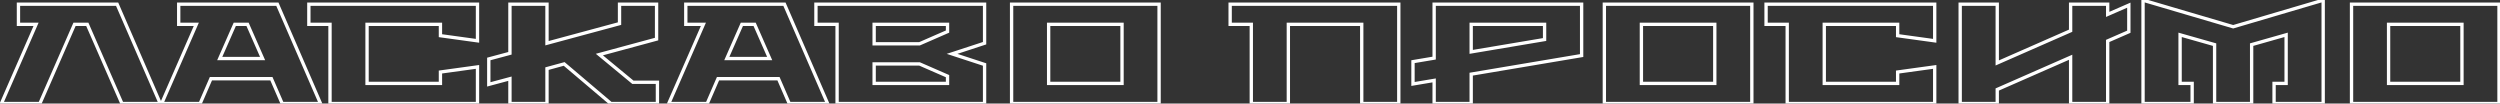 <?xml version="1.0" encoding="UTF-8"?> <svg xmlns="http://www.w3.org/2000/svg" width="1497" height="62" viewBox="0 0 1497 62" fill="none"><rect x="0" y="0" width="1497" height="62" fill="#333333" stroke="none"/> <path d="M0.85 62L-0.066 61.599L-0.679 63H0.85V62ZM21.59 14.57L22.506 14.971L23.119 13.57H21.59V14.57ZM11.05 14.57H10.05V15.57H11.05V14.57ZM11.05 2.5V1.5H10.05V2.5H11.05ZM70.125 2.5L71.042 2.102L70.781 1.5H70.125V2.5ZM95.965 62V63H97.49L96.882 61.602L95.965 62ZM73.015 62L72.099 62.401L72.361 63H73.015V62ZM52.275 14.57L53.191 14.169L52.929 13.57H52.275V14.57ZM44.625 14.57V13.57H43.971L43.709 14.169L44.625 14.57ZM23.885 62V63H24.539L24.801 62.401L23.885 62ZM1.766 62.401L22.506 14.971L20.674 14.169L-0.066 61.599L1.766 62.401ZM21.59 13.57H11.05V15.57H21.59V13.57ZM12.05 14.57V2.5H10.05V14.57H12.05ZM11.05 3.5H70.125V1.5H11.05V3.5ZM69.208 2.898L95.048 62.398L96.882 61.602L71.042 2.102L69.208 2.898ZM95.965 61H73.015V63H95.965V61ZM73.931 61.599L53.191 14.169L51.359 14.971L72.099 62.401L73.931 61.599ZM52.275 13.57H44.625V15.57H52.275V13.57ZM43.709 14.169L22.969 61.599L24.801 62.401L45.541 14.971L43.709 14.169ZM23.885 61H0.85V63H23.885V61ZM96.807 62L95.891 61.599L95.278 63H96.807V62ZM117.547 14.57L118.463 14.971L119.076 13.57H117.547V14.57ZM107.007 14.57H106.007V15.57H107.007V14.57ZM107.007 2.5V1.5H106.007V2.5H107.007ZM166.082 2.5L166.999 2.102L166.738 1.5H166.082V2.5ZM191.922 62V63H193.447L192.839 61.602L191.922 62ZM168.972 62L168.055 62.398L168.316 63H168.972V62ZM162.512 47.125L163.429 46.727L163.168 46.125H162.512V47.125ZM126.302 47.125V46.125H125.646L125.385 46.727L126.302 47.125ZM119.842 62V63H120.498L120.759 62.398L119.842 62ZM131.572 35.055L130.657 34.652L130.04 36.055H131.572V35.055ZM157.242 35.055V36.055H158.774L158.157 34.652L157.242 35.055ZM148.232 14.57L149.147 14.167L148.885 13.57H148.232V14.57ZM140.582 14.57V13.57H139.929L139.667 14.167L140.582 14.57ZM97.723 62.401L118.463 14.971L116.631 14.169L95.891 61.599L97.723 62.401ZM117.547 13.57H107.007V15.57H117.547V13.57ZM108.007 14.57V2.5H106.007V14.57H108.007ZM107.007 3.5H166.082V1.5H107.007V3.5ZM165.165 2.898L191.005 62.398L192.839 61.602L166.999 2.102L165.165 2.898ZM191.922 61H168.972V63H191.922V61ZM169.889 61.602L163.429 46.727L161.595 47.523L168.055 62.398L169.889 61.602ZM162.512 46.125H126.302V48.125H162.512V46.125ZM125.385 46.727L118.925 61.602L120.759 62.398L127.219 47.523L125.385 46.727ZM119.842 61H96.807V63H119.842V61ZM131.572 36.055H157.242V34.055H131.572V36.055ZM158.157 34.652L149.147 14.167L147.317 14.973L156.327 35.458L158.157 34.652ZM148.232 13.57H140.582V15.57H148.232V13.57ZM139.667 14.167L130.657 34.652L132.487 35.458L141.497 14.973L139.667 14.167ZM184.941 14.57H183.941V15.57H184.941V14.57ZM184.941 2.5V1.5H183.941V2.5H184.941ZM285.921 2.5H286.921V1.5H285.921V2.5ZM285.921 24.43L285.785 25.421L286.921 25.577V24.43H285.921ZM263.736 21.37H262.736V22.241L263.6 22.361L263.736 21.37ZM263.736 14.57H264.736V13.57H263.736V14.57ZM219.791 14.57V13.57H218.791V14.57H219.791ZM219.791 49.93H218.791V50.93H219.791V49.93ZM263.736 49.93V50.93H264.736V49.93H263.736ZM263.736 43.13L263.6 42.139L262.736 42.258V43.13H263.736ZM285.921 40.07H286.921V38.923L285.785 39.079L285.921 40.07ZM285.921 62V63H286.921V62H285.921ZM197.606 62H196.606V63H197.606V62ZM197.606 14.57H198.606V13.57H197.606V14.57ZM185.941 14.57V2.5H183.941V14.57H185.941ZM184.941 3.5H285.921V1.5H184.941V3.5ZM284.921 2.5V24.43H286.921V2.5H284.921ZM286.058 23.439L263.873 20.379L263.6 22.361L285.785 25.421L286.058 23.439ZM264.736 21.37V14.57H262.736V21.37H264.736ZM263.736 13.57H219.791V15.57H263.736V13.57ZM218.791 14.57V49.93H220.791V14.57H218.791ZM219.791 50.93H263.736V48.93H219.791V50.93ZM264.736 49.93V43.13H262.736V49.93H264.736ZM263.873 44.121L286.058 41.061L285.785 39.079L263.6 42.139L263.873 44.121ZM284.921 40.07V62H286.921V40.07H284.921ZM285.921 61H197.606V63H285.921V61ZM198.606 62V14.57H196.606V62H198.606ZM197.606 13.57H184.941V15.57H197.606V13.57ZM292.686 50.525H291.686V51.829L292.945 51.491L292.686 50.525ZM292.686 35.31L292.426 34.344L291.686 34.543V35.31H292.686ZM305.351 31.91L305.61 32.876L306.351 32.677V31.91H305.351ZM305.351 2.5V1.5H304.351V2.5H305.351ZM327.536 2.5H328.536V1.5H327.536V2.5ZM327.536 25.875H326.536V27.181L327.796 26.84L327.536 25.875ZM370.971 14.145L371.231 15.11L371.971 14.911V14.145H370.971ZM370.971 2.5V1.5H369.971V2.5H370.971ZM393.156 2.5H394.156V1.5H393.156V2.5ZM393.156 23.41L393.417 24.375L394.156 24.175V23.41H393.156ZM358.901 32.675L358.639 31.71L356.773 32.214L358.264 33.446L358.901 32.675ZM378.961 49.25L378.324 50.021L378.601 50.25H378.961V49.25ZM393.666 49.25H394.666V48.25H393.666V49.25ZM393.666 62V63H394.666V62H393.666ZM365.786 62L365.139 62.763L365.419 63H365.786V62ZM337.821 38.285L338.467 37.522L338.066 37.182L337.557 37.32L337.821 38.285ZM327.536 41.09L327.272 40.125L326.536 40.326V41.09H327.536ZM327.536 62V63H328.536V62H327.536ZM305.351 62H304.351V63H305.351V62ZM305.351 47.125H306.351V45.821L305.091 46.159L305.351 47.125ZM293.686 50.525V35.31H291.686V50.525H293.686ZM292.945 36.276L305.61 32.876L305.091 30.944L292.426 34.344L292.945 36.276ZM306.351 31.91V2.5H304.351V31.91H306.351ZM305.351 3.5H327.536V1.5H305.351V3.5ZM326.536 2.5V25.875H328.536V2.5H326.536ZM327.796 26.84L371.231 15.11L370.71 13.18L327.275 24.91L327.796 26.84ZM371.971 14.145V2.5H369.971V14.145H371.971ZM370.971 3.5H393.156V1.5H370.971V3.5ZM392.156 2.5V23.41H394.156V2.5H392.156ZM392.894 22.445L358.639 31.71L359.162 33.64L393.417 24.375L392.894 22.445ZM358.264 33.446L378.324 50.021L379.598 48.479L359.538 31.904L358.264 33.446ZM378.961 50.25H393.666V48.25H378.961V50.25ZM392.666 49.25V62H394.666V49.25H392.666ZM393.666 61H365.786V63H393.666V61ZM366.432 61.237L338.467 37.522L337.174 39.048L365.139 62.763L366.432 61.237ZM337.557 37.32L327.272 40.125L327.799 42.055L338.084 39.25L337.557 37.32ZM326.536 41.09V62H328.536V41.09H326.536ZM327.536 61H305.351V63H327.536V61ZM306.351 62V47.125H304.351V62H306.351ZM305.091 46.159L292.426 49.559L292.945 51.491L305.61 48.091L305.091 46.159ZM400.45 62L399.533 61.599L398.921 63H400.45V62ZM421.19 14.57L422.106 14.971L422.718 13.57H421.19V14.57ZM410.65 14.57H409.65V15.57H410.65V14.57ZM410.65 2.5V1.5H409.65V2.5H410.65ZM469.725 2.5L470.642 2.102L470.381 1.5H469.725V2.5ZM495.565 62V63H497.089L496.482 61.602L495.565 62ZM472.615 62L471.697 62.398L471.959 63H472.615V62ZM466.155 47.125L467.072 46.727L466.811 46.125H466.155V47.125ZM429.945 47.125V46.125H429.289L429.027 46.727L429.945 47.125ZM423.485 62V63H424.141L424.402 62.398L423.485 62ZM435.215 35.055L434.299 34.652L433.682 36.055H435.215V35.055ZM460.885 35.055V36.055H462.417L461.8 34.652L460.885 35.055ZM451.875 14.57L452.79 14.167L452.527 13.57H451.875V14.57ZM444.225 14.57V13.57H443.572L443.309 14.167L444.225 14.57ZM401.366 62.401L422.106 14.971L420.273 14.169L399.533 61.599L401.366 62.401ZM421.19 13.57H410.65V15.57H421.19V13.57ZM411.65 14.57V2.5H409.65V14.57H411.65ZM410.65 3.5H469.725V1.5H410.65V3.5ZM468.807 2.898L494.647 62.398L496.482 61.602L470.642 2.102L468.807 2.898ZM495.565 61H472.615V63H495.565V61ZM473.532 61.602L467.072 46.727L465.237 47.523L471.697 62.398L473.532 61.602ZM466.155 46.125H429.945V48.125H466.155V46.125ZM429.027 46.727L422.567 61.602L424.402 62.398L430.862 47.523L429.027 46.727ZM423.485 61H400.45V63H423.485V61ZM435.215 36.055H460.885V34.055H435.215V36.055ZM461.8 34.652L452.79 14.167L450.959 14.973L459.969 35.458L461.8 34.652ZM451.875 13.57H444.225V15.57H451.875V13.57ZM443.309 14.167L434.299 34.652L436.13 35.458L445.14 14.973L443.309 14.167ZM488.584 14.57H487.584V15.57H488.584V14.57ZM488.584 2.5V1.5H487.584V2.5H488.584ZM589.564 2.5H590.564V1.5H589.564V2.5ZM589.564 25.875L589.875 26.825L590.564 26.6V25.875H589.564ZM570.099 32.25L569.788 31.3L566.886 32.25L569.788 33.2L570.099 32.25ZM589.564 38.625H590.564V37.9L589.875 37.675L589.564 38.625ZM589.564 62V63H590.564V62H589.564ZM501.249 62H500.249V63H501.249V62ZM501.249 14.57H502.249V13.57H501.249V14.57ZM523.434 49.93H522.434V50.93H523.434V49.93ZM567.379 49.93V50.93H568.379V49.93H567.379ZM567.379 45.595H568.379V44.94L567.779 44.678L567.379 45.595ZM550.634 38.285L551.034 37.368L550.843 37.285H550.634V38.285ZM523.434 38.285V37.285H522.434V38.285H523.434ZM523.434 26.215H522.434V27.215H523.434V26.215ZM550.634 26.215V27.215H550.843L551.034 27.131L550.634 26.215ZM567.379 18.905L567.779 19.822L568.379 19.56V18.905H567.379ZM567.379 14.57H568.379V13.57H567.379V14.57ZM523.434 14.57V13.57H522.434V14.57H523.434ZM489.584 14.57V2.5H487.584V14.57H489.584ZM488.584 3.5H589.564V1.5H488.584V3.5ZM588.564 2.5V25.875H590.564V2.5H588.564ZM589.253 24.925L569.788 31.3L570.41 33.2L589.875 26.825L589.253 24.925ZM569.788 33.2L589.253 39.575L589.875 37.675L570.41 31.3L569.788 33.2ZM588.564 38.625V62H590.564V38.625H588.564ZM589.564 61H501.249V63H589.564V61ZM502.249 62V14.57H500.249V62H502.249ZM501.249 13.57H488.584V15.57H501.249V13.57ZM523.434 50.93H567.379V48.93H523.434V50.93ZM568.379 49.93V45.595H566.379V49.93H568.379ZM567.779 44.678L551.034 37.368L550.234 39.202L566.979 46.511L567.779 44.678ZM550.634 37.285H523.434V39.285H550.634V37.285ZM522.434 38.285V49.93H524.434V38.285H522.434ZM523.434 27.215H550.634V25.215H523.434V27.215ZM551.034 27.131L567.779 19.822L566.979 17.988L550.234 25.299L551.034 27.131ZM568.379 18.905V14.57H566.379V18.905H568.379ZM567.379 13.57H523.434V15.57H567.379V13.57ZM522.434 14.57V26.215H524.434V14.57H522.434ZM605.741 62H604.741V63H605.741V62ZM605.741 2.5V1.5H604.741V2.5H605.741ZM694.056 2.5H695.056V1.5H694.056V2.5ZM694.056 62V63H695.056V62H694.056ZM627.926 49.93H626.926V50.93H627.926V49.93ZM671.871 49.93V50.93H672.871V49.93H671.871ZM671.871 14.57H672.871V13.57H671.871V14.57ZM627.926 14.57V13.57H626.926V14.57H627.926ZM606.741 62V2.5H604.741V62H606.741ZM605.741 3.5H694.056V1.5H605.741V3.5ZM693.056 2.5V62H695.056V2.5H693.056ZM694.056 61H605.741V63H694.056V61ZM627.926 50.93H671.871V48.93H627.926V50.93ZM672.871 49.93V14.57H670.871V49.93H672.871ZM671.871 13.57H627.926V15.57H671.871V13.57ZM626.926 14.57V49.93H628.926V14.57H626.926ZM736.611 14.57H735.611V15.57H736.611V14.57ZM736.611 2.5V1.5H735.611V2.5H736.611ZM837.591 2.5H838.591V1.5H837.591V2.5ZM837.591 62V63H838.591V62H837.591ZM815.406 62H814.406V63H815.406V62ZM815.406 14.57H816.406V13.57H815.406V14.57ZM771.461 14.57V13.57H770.461V14.57H771.461ZM771.461 62V63H772.461V62H771.461ZM749.276 62H748.276V63H749.276V62ZM749.276 14.57H750.276V13.57H749.276V14.57ZM737.611 14.57V2.5H735.611V14.57H737.611ZM736.611 3.5H837.591V1.5H736.611V3.5ZM836.591 2.5V62H838.591V2.5H836.591ZM837.591 61H815.406V63H837.591V61ZM816.406 62V14.57H814.406V62H816.406ZM815.406 13.57H771.461V15.57H815.406V13.57ZM770.461 14.57V62H772.461V14.57H770.461ZM771.461 61H749.276V63H771.461V61ZM750.276 62V14.57H748.276V62H750.276ZM749.276 13.57H736.611V15.57H749.276V13.57ZM846.099 50.27H845.099V51.452L846.264 51.256L846.099 50.27ZM846.099 36.925L845.933 35.939L845.099 36.079V36.925H846.099ZM858.764 34.8L858.929 35.786L859.764 35.646V34.8H858.764ZM858.764 2.5V1.5H857.764V2.5H858.764ZM947.079 2.5H948.079V1.5H947.079V2.5ZM947.079 33.27L947.245 34.256L948.079 34.116V33.27H947.079ZM880.949 44.405L880.783 43.419L879.949 43.559V44.405H880.949ZM880.949 62V63H881.949V62H880.949ZM858.764 62H857.764V63H858.764V62ZM858.764 48.145H859.764V46.963L858.598 47.159L858.764 48.145ZM880.949 31.06H879.949V32.242L881.115 32.046L880.949 31.06ZM924.894 23.665L925.06 24.651L925.894 24.511V23.665H924.894ZM924.894 14.57H925.894V13.57H924.894V14.57ZM880.949 14.57V13.57H879.949V14.57H880.949ZM847.099 50.27V36.925H845.099V50.27H847.099ZM846.264 37.911L858.929 35.786L858.598 33.814L845.933 35.939L846.264 37.911ZM859.764 34.8V2.5H857.764V34.8H859.764ZM858.764 3.5H947.079V1.5H858.764V3.5ZM946.079 2.5V33.27H948.079V2.5H946.079ZM946.913 32.284L880.783 43.419L881.115 45.391L947.245 34.256L946.913 32.284ZM879.949 44.405V62H881.949V44.405H879.949ZM880.949 61H858.764V63H880.949V61ZM859.764 62V48.145H857.764V62H859.764ZM858.598 47.159L845.933 49.284L846.264 51.256L858.929 49.131L858.598 47.159ZM881.115 32.046L925.06 24.651L924.728 22.679L880.783 30.074L881.115 32.046ZM925.894 23.665V14.57H923.894V23.665H925.894ZM924.894 13.57H880.949V15.57H924.894V13.57ZM879.949 14.57V31.06H881.949V14.57H879.949ZM960.683 62H959.683V63H960.683V62ZM960.683 2.5V1.5H959.683V2.5H960.683ZM1049 2.5H1050V1.5H1049V2.5ZM1049 62V63H1050V62H1049ZM982.868 49.93H981.868V50.93H982.868V49.93ZM1026.81 49.93V50.93H1027.81V49.93H1026.81ZM1026.81 14.57H1027.81V13.57H1026.81V14.57ZM982.868 14.57V13.57H981.868V14.57H982.868ZM961.683 62V2.5H959.683V62H961.683ZM960.683 3.5H1049V1.5H960.683V3.5ZM1048 2.5V62H1050V2.5H1048ZM1049 61H960.683V63H1049V61ZM982.868 50.93H1026.81V48.93H982.868V50.93ZM1027.81 49.93V14.57H1025.81V49.93H1027.81ZM1026.81 13.57H982.868V15.57H1026.81V13.57ZM981.868 14.57V49.93H983.868V14.57H981.868ZM1057.52 14.57H1056.52V15.57H1057.52V14.57ZM1057.52 2.5V1.5H1056.52V2.5H1057.52ZM1158.5 2.5H1159.5V1.5H1158.5V2.5ZM1158.5 24.43L1158.36 25.421L1159.5 25.577V24.43H1158.5ZM1136.31 21.37H1135.31V22.241L1136.18 22.361L1136.31 21.37ZM1136.31 14.57H1137.31V13.57H1136.31V14.57ZM1092.37 14.57V13.57H1091.37V14.57H1092.37ZM1092.37 49.93H1091.37V50.93H1092.37V49.93ZM1136.31 49.93V50.93H1137.31V49.93H1136.31ZM1136.31 43.13L1136.18 42.139L1135.31 42.258V43.13H1136.31ZM1158.5 40.07H1159.5V38.923L1158.36 39.079L1158.5 40.07ZM1158.5 62V63H1159.5V62H1158.5ZM1070.18 62H1069.18V63H1070.18V62ZM1070.18 14.57H1071.18V13.57H1070.18V14.57ZM1058.52 14.57V2.5H1056.52V14.57H1058.52ZM1057.52 3.5H1158.5V1.5H1057.52V3.5ZM1157.5 2.5V24.43H1159.5V2.5H1157.5ZM1158.64 23.439L1136.45 20.379L1136.18 22.361L1158.36 25.421L1158.64 23.439ZM1137.31 21.37V14.57H1135.31V21.37H1137.31ZM1136.31 13.57H1092.37V15.57H1136.31V13.57ZM1091.37 14.57V49.93H1093.37V14.57H1091.37ZM1092.37 50.93H1136.31V48.93H1092.37V50.93ZM1137.31 49.93V43.13H1135.31V49.93H1137.31ZM1136.45 44.121L1158.64 41.061L1158.36 39.079L1136.18 42.139L1136.45 44.121ZM1157.5 40.07V62H1159.5V40.07H1157.5ZM1158.5 61H1070.18V63H1158.5V61ZM1071.18 62V14.57H1069.18V62H1071.18ZM1070.18 13.57H1057.52V15.57H1070.18V13.57ZM1173.76 62H1172.76V63H1173.76V62ZM1173.76 2.5V1.5H1172.76V2.5H1173.76ZM1195.95 2.5H1196.95V1.5H1195.95V2.5ZM1195.95 37.69H1194.95V39.221L1196.35 38.606L1195.95 37.69ZM1239.89 18.395L1240.3 19.311L1240.89 19.048V18.395H1239.89ZM1239.89 2.5V1.5H1238.89V2.5H1239.89ZM1262.08 2.5H1263.08V1.5H1262.08V2.5ZM1262.08 8.62H1261.08V10.147L1262.48 9.537L1262.08 8.62ZM1274.74 3.095H1275.74V1.568L1274.34 2.178L1274.74 3.095ZM1274.74 18.99L1275.14 19.907L1275.74 19.645V18.99H1274.74ZM1262.08 24.515L1261.68 23.598L1261.08 23.86V24.515H1262.08ZM1262.08 62V63H1263.08V62H1262.08ZM1239.89 62H1238.89V63H1239.89V62ZM1239.89 34.29H1240.89V32.759L1239.49 33.374L1239.89 34.29ZM1195.95 53.585L1195.55 52.669L1194.95 52.932V53.585H1195.95ZM1195.95 62V63H1196.95V62H1195.95ZM1174.76 62V2.5H1172.76V62H1174.76ZM1173.76 3.5H1195.95V1.5H1173.76V3.5ZM1194.95 2.5V37.69H1196.95V2.5H1194.95ZM1196.35 38.606L1240.3 19.311L1239.49 17.479L1195.55 36.774L1196.35 38.606ZM1240.89 18.395V2.5H1238.89V18.395H1240.89ZM1239.89 3.5H1262.08V1.5H1239.89V3.5ZM1261.08 2.5V8.62H1263.08V2.5H1261.08ZM1262.48 9.537L1275.14 4.012L1274.34 2.178L1261.68 7.703L1262.48 9.537ZM1273.74 3.095V18.99H1275.74V3.095H1273.74ZM1274.34 18.073L1261.68 23.598L1262.48 25.432L1275.14 19.907L1274.34 18.073ZM1261.08 24.515V62H1263.08V24.515H1261.08ZM1262.08 61H1239.89V63H1262.08V61ZM1240.89 62V34.29H1238.89V62H1240.89ZM1239.49 33.374L1195.55 52.669L1196.35 54.501L1240.3 35.206L1239.49 33.374ZM1194.95 53.585V62H1196.95V53.585H1194.95ZM1195.95 61H1173.76V63H1195.95V61ZM1283.25 62H1282.25V63H1283.25V62ZM1283.25 0.12L1283.53 -0.839L1282.25 -1.217V0.12H1283.25ZM1337.23 16.015L1336.94 16.974L1337.23 17.058L1337.51 16.974L1337.23 16.015ZM1391.12 0.12H1392.12V-1.218L1390.83 -0.839L1391.12 0.12ZM1391.12 62V63H1392.12V62H1391.12ZM1361.71 62H1360.71V63H1361.71V62ZM1361.71 49.93V48.93H1360.71V49.93H1361.71ZM1368.93 49.93V50.93H1369.93V49.93H1368.93ZM1368.93 20.86H1369.93V19.537L1368.66 19.898L1368.93 20.86ZM1348.28 26.725L1348 25.763L1347.28 25.969V26.725H1348.28ZM1348.28 62V63H1349.28V62H1348.28ZM1326.09 62H1325.09V63H1326.09V62ZM1326.09 26.725H1327.09V25.969L1326.36 25.763L1326.09 26.725ZM1305.44 20.86L1305.71 19.898L1304.44 19.537V20.86H1305.44ZM1305.44 49.93H1304.44V50.93H1305.44V49.93ZM1312.66 49.93H1313.66V48.93H1312.66V49.93ZM1312.66 62V63H1313.66V62H1312.66ZM1284.25 62V0.12H1282.25V62H1284.25ZM1282.97 1.079L1336.94 16.974L1337.51 15.056L1283.53 -0.839L1282.97 1.079ZM1337.51 16.974L1391.4 1.079L1390.83 -0.839L1336.94 15.056L1337.51 16.974ZM1390.12 0.12V62H1392.12V0.12H1390.12ZM1391.12 61H1361.71V63H1391.12V61ZM1362.71 62V49.93H1360.71V62H1362.71ZM1361.71 50.93H1368.93V48.93H1361.71V50.93ZM1369.93 49.93V20.86H1367.93V49.93H1369.93ZM1368.66 19.898L1348 25.763L1348.55 27.687L1369.2 21.822L1368.66 19.898ZM1347.28 26.725V62H1349.28V26.725H1347.28ZM1348.28 61H1326.09V63H1348.28V61ZM1327.09 62V26.725H1325.09V62H1327.09ZM1326.36 25.763L1305.71 19.898L1305.16 21.822L1325.82 27.687L1326.36 25.763ZM1304.44 20.86V49.93H1306.44V20.86H1304.44ZM1305.44 50.93H1312.66V48.93H1305.44V50.93ZM1311.66 49.93V62H1313.66V49.93H1311.66ZM1312.66 61H1283.25V63H1312.66V61ZM1408.09 62H1407.09V63H1408.09V62ZM1408.09 2.5V1.5H1407.09V2.5H1408.09ZM1496.41 2.5H1497.41V1.5H1496.41V2.5ZM1496.41 62V63H1497.41V62H1496.41ZM1430.28 49.93H1429.28V50.93H1430.28V49.93ZM1474.22 49.93V50.93H1475.22V49.93H1474.22ZM1474.22 14.57H1475.22V13.57H1474.22V14.57ZM1430.28 14.57V13.57H1429.28V14.57H1430.28ZM1409.09 62V2.5H1407.09V62H1409.09ZM1408.09 3.5H1496.41V1.5H1408.09V3.5ZM1495.41 2.5V62H1497.41V2.5H1495.41ZM1496.41 61H1408.09V63H1496.41V61ZM1430.28 50.93H1474.22V48.93H1430.28V50.93ZM1475.22 49.93V14.57H1473.22V49.93H1475.22ZM1474.22 13.57H1430.28V15.57H1474.22V13.57ZM1429.28 14.57V49.93H1431.28V14.57H1429.28Z" fill="white"></path> </svg> 